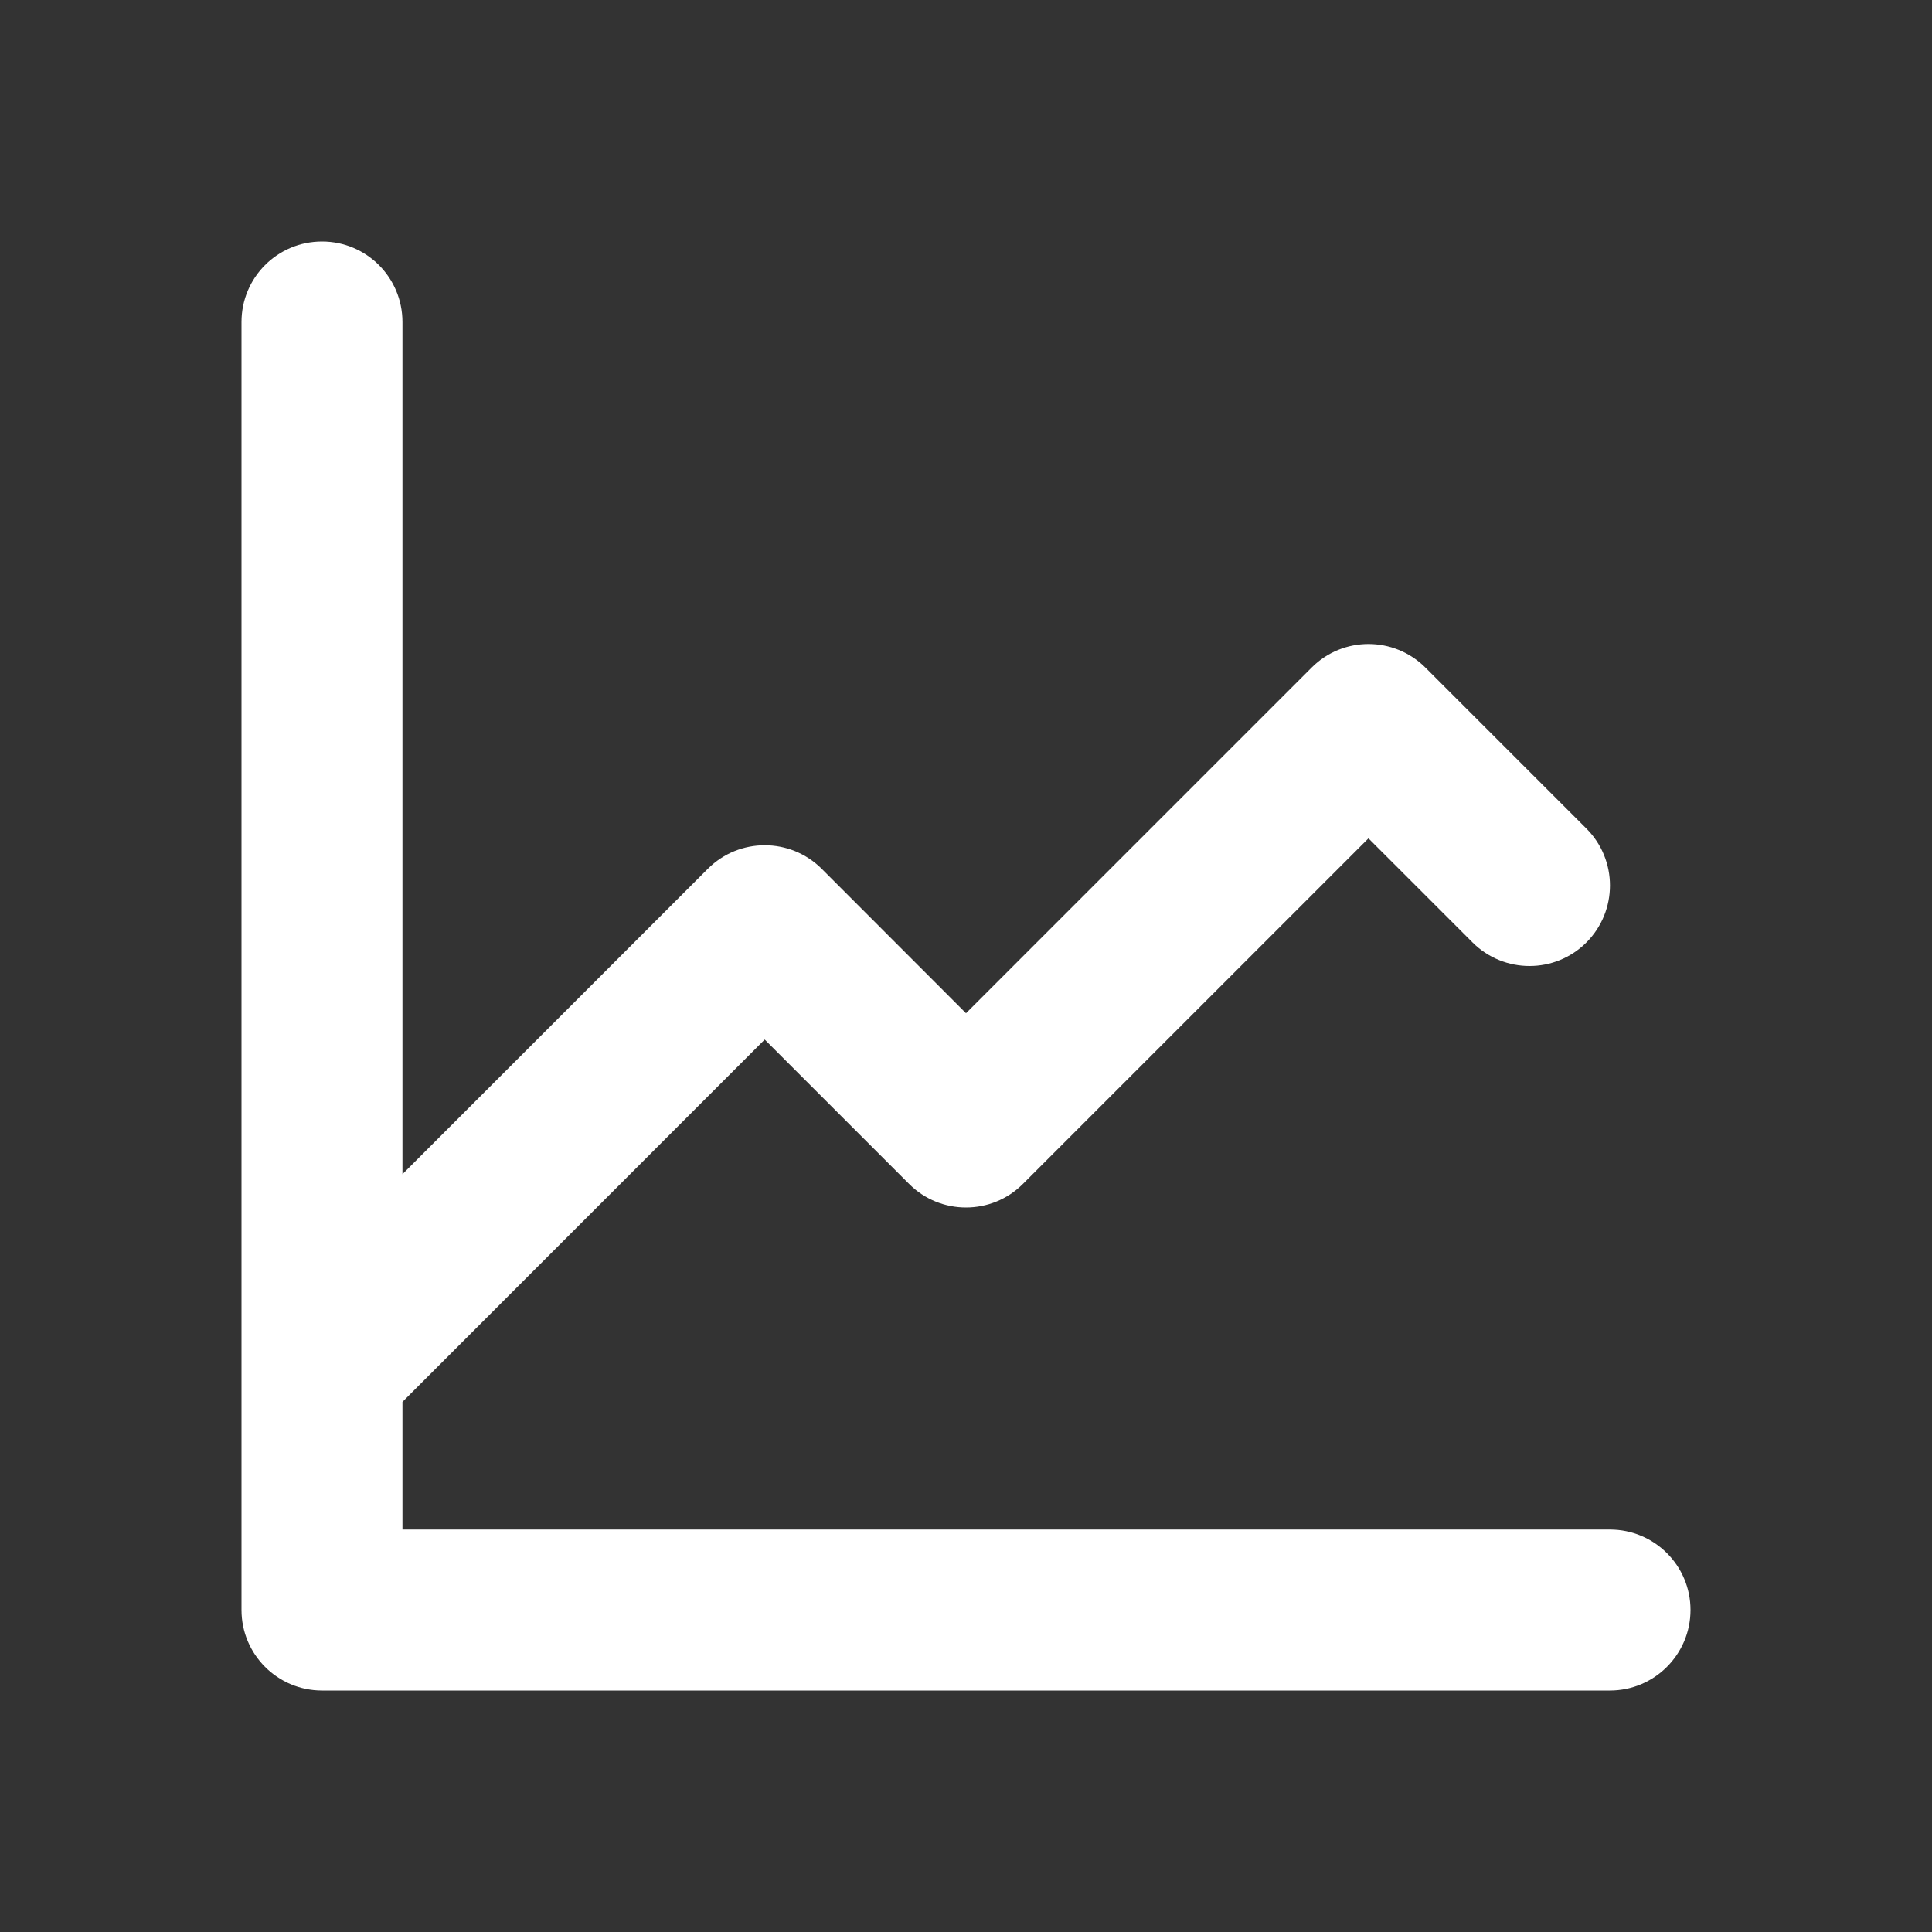 <svg width="16" height="16" viewBox="0 0 16 16" fill="none" xmlns="http://www.w3.org/2000/svg">
<rect x="0" y="0" width="16" height="16" fill="#333333" stroke="none"/>
<path fill-rule="evenodd" clip-rule="evenodd" d="M2.667 2C3.035 2 3.333 2.298 3.333 2.667V9.724L5.862 7.195C6.122 6.935 6.544 6.935 6.805 7.195L8 8.391L10.862 5.529C11.122 5.268 11.544 5.268 11.805 5.529L13.138 6.862C13.398 7.122 13.398 7.544 13.138 7.805C12.878 8.065 12.456 8.065 12.195 7.805L11.333 6.943L8.471 9.805C8.211 10.065 7.789 10.065 7.529 9.805L6.333 8.609L3.333 11.61V12.667H13.333C13.701 12.667 14 12.965 14 13.333C14 13.701 13.701 14 13.333 14H2.667C2.298 14 2 13.701 2 13.333V2.667C2 2.298 2.298 2 2.667 2Z" fill="white"/>
</svg>
